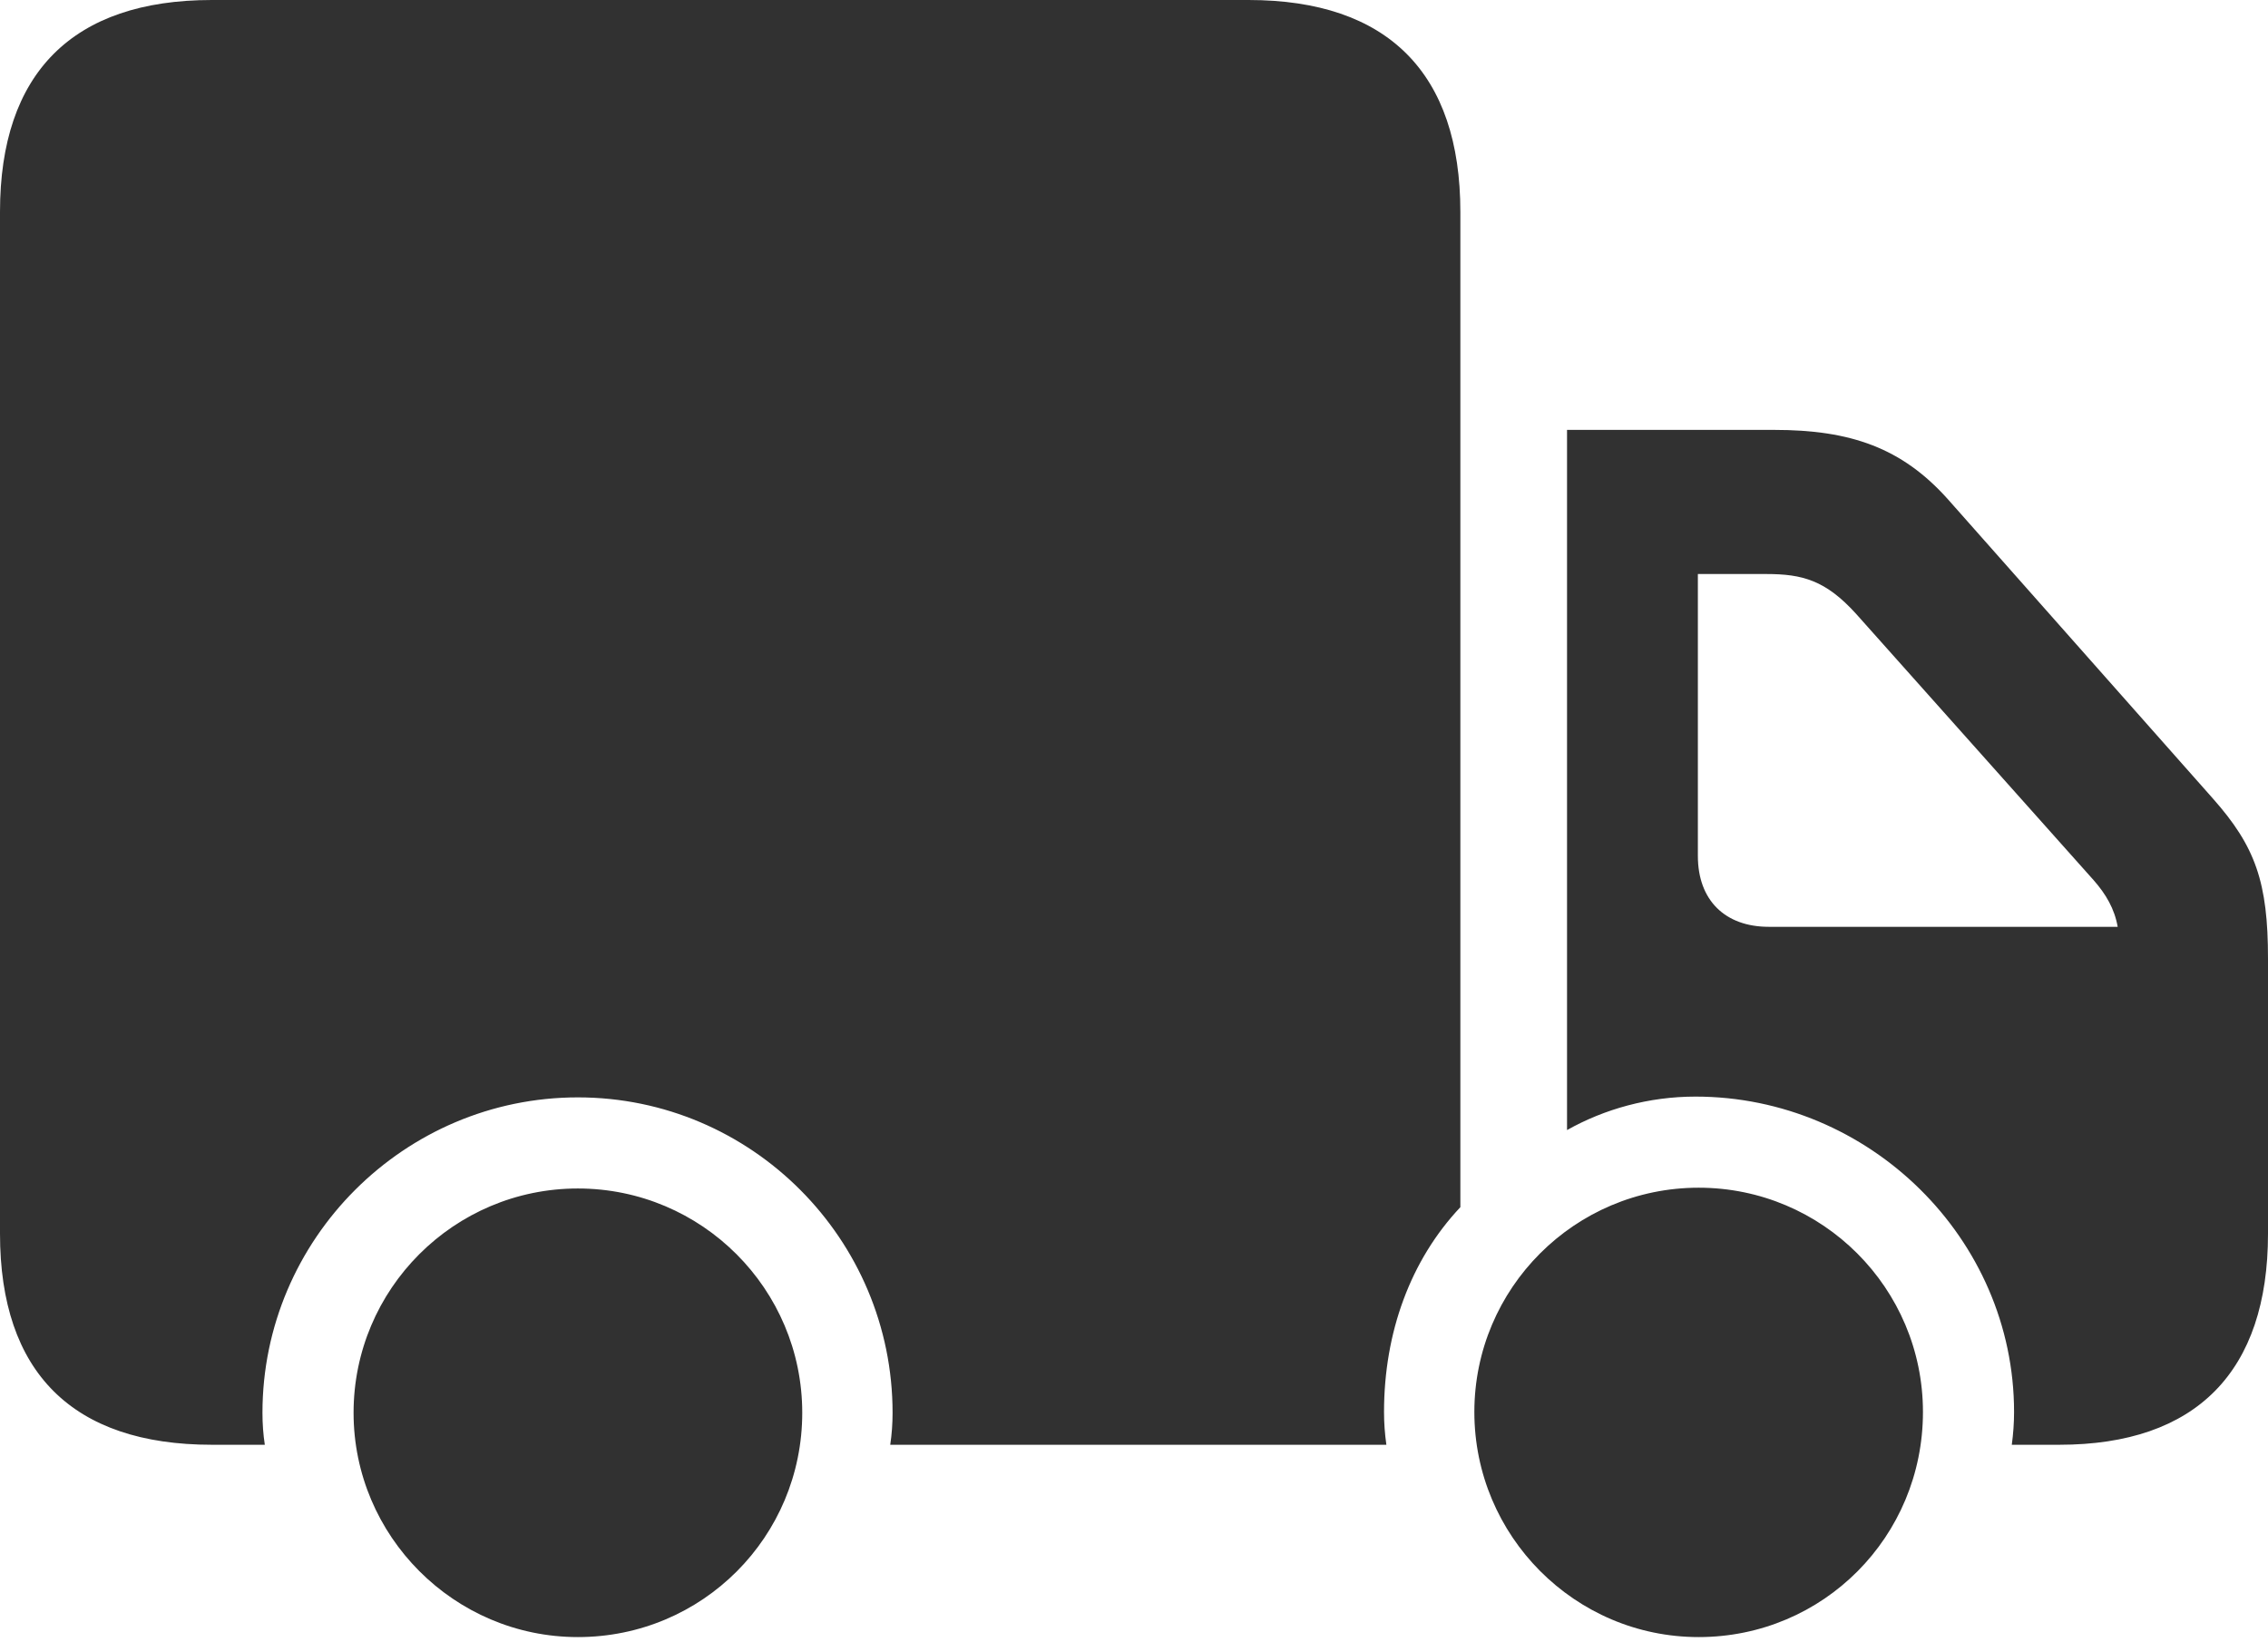 <svg width="29" height="21" viewBox="0 0 29 21" fill="none" xmlns="http://www.w3.org/2000/svg">
<path d="M18.673 15.436V2.709C18.673 0.936 17.747 0 15.964 0H2.709C0.926 0 0 0.936 0 2.709V15.775C0 17.547 0.926 18.474 2.709 18.474H3.386C3.366 18.344 3.356 18.205 3.356 18.065C3.356 15.845 5.169 14.032 7.389 14.032C9.61 14.032 11.413 15.845 11.413 18.065C11.413 18.205 11.403 18.344 11.383 18.474H17.727C17.707 18.334 17.697 18.195 17.697 18.055C17.697 17.039 18.035 16.113 18.673 15.436ZM20.037 5.497V14.45C20.515 14.181 21.083 14.022 21.68 14.022C23.901 14.022 25.753 15.835 25.753 18.055C25.753 18.195 25.743 18.334 25.724 18.474H26.331C28.084 18.474 29 17.537 29 15.775V12.259C29 11.283 28.841 10.825 28.293 10.208L24.907 6.384C24.319 5.726 23.662 5.497 22.686 5.497H20.037ZM22.616 11.851C22.059 11.851 21.71 11.512 21.71 10.945V7.34H22.587C23.045 7.34 23.343 7.419 23.732 7.848L26.769 11.253C26.928 11.433 27.038 11.622 27.078 11.851H22.616ZM7.389 20.933C8.983 20.933 10.258 19.649 10.258 18.065C10.258 16.482 8.973 15.197 7.389 15.197C5.806 15.197 4.521 16.482 4.521 18.065C4.521 19.639 5.806 20.933 7.389 20.933ZM21.72 20.933C23.314 20.933 24.588 19.649 24.588 18.055C24.588 16.472 23.304 15.187 21.72 15.187C20.137 15.187 18.852 16.472 18.852 18.055C18.852 19.639 20.137 20.933 21.72 20.933Z" fill="#313131"/>
</svg>
